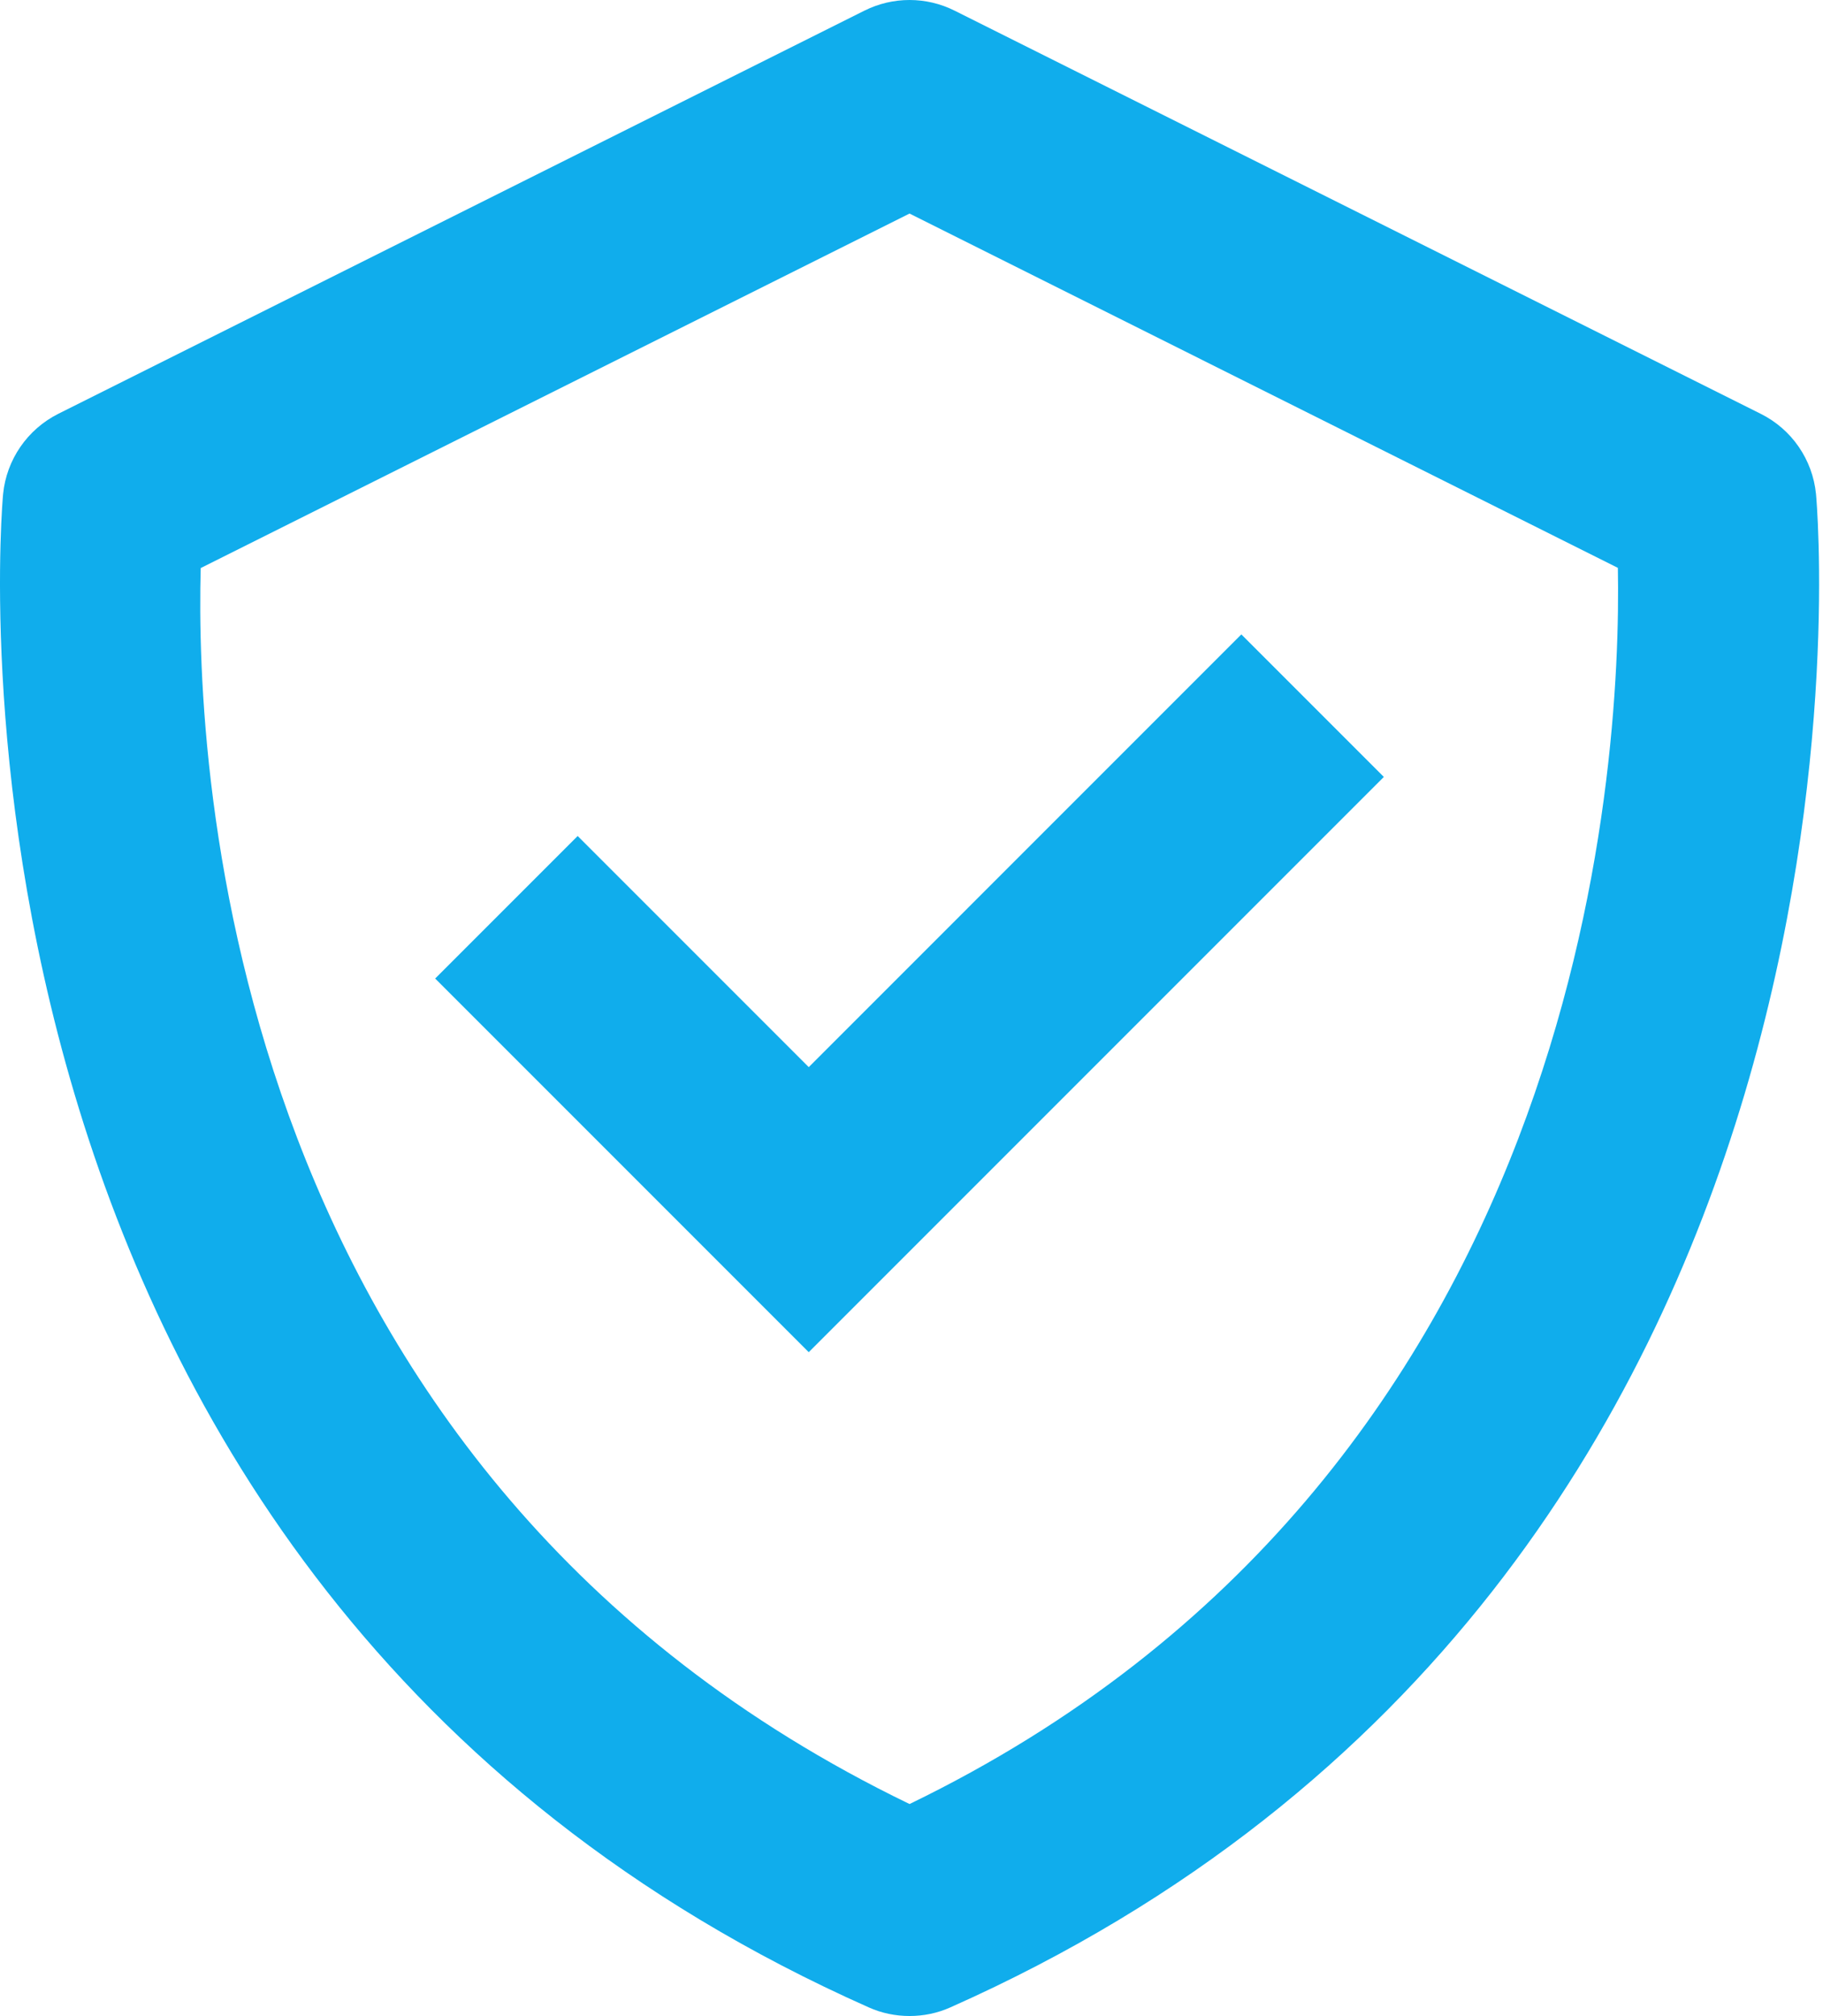 <svg xmlns="http://www.w3.org/2000/svg" fill="none" viewBox="0 0 426 471" height="471" width="426">
<path fill="#10ADEC" d="M424.363 115.405C423.562 107.352 418.688 100.287 411.458 96.684L223.07 2.49C216.453 -0.83 208.635 -0.83 201.995 2.49L13.607 96.684C6.401 100.311 1.526 107.375 0.726 115.405C0.467 117.925 -21.904 368.951 202.984 468.962C206.021 470.328 209.271 470.987 212.544 470.987C215.817 470.987 219.067 470.328 222.105 468.962C446.993 368.951 424.622 117.948 424.363 115.405ZM212.544 421.464C53.145 344.414 45.609 179.975 46.904 132.713L212.544 49.893L378.066 132.666C378.938 179.504 370.343 345.026 212.544 421.464Z"></path>
<path fill="#10ADEC" d="M188.986 249.306L134.989 195.31L101.691 228.607L188.986 315.901L323.377 181.51L290.079 148.213L188.986 249.306Z"></path>
</svg>
